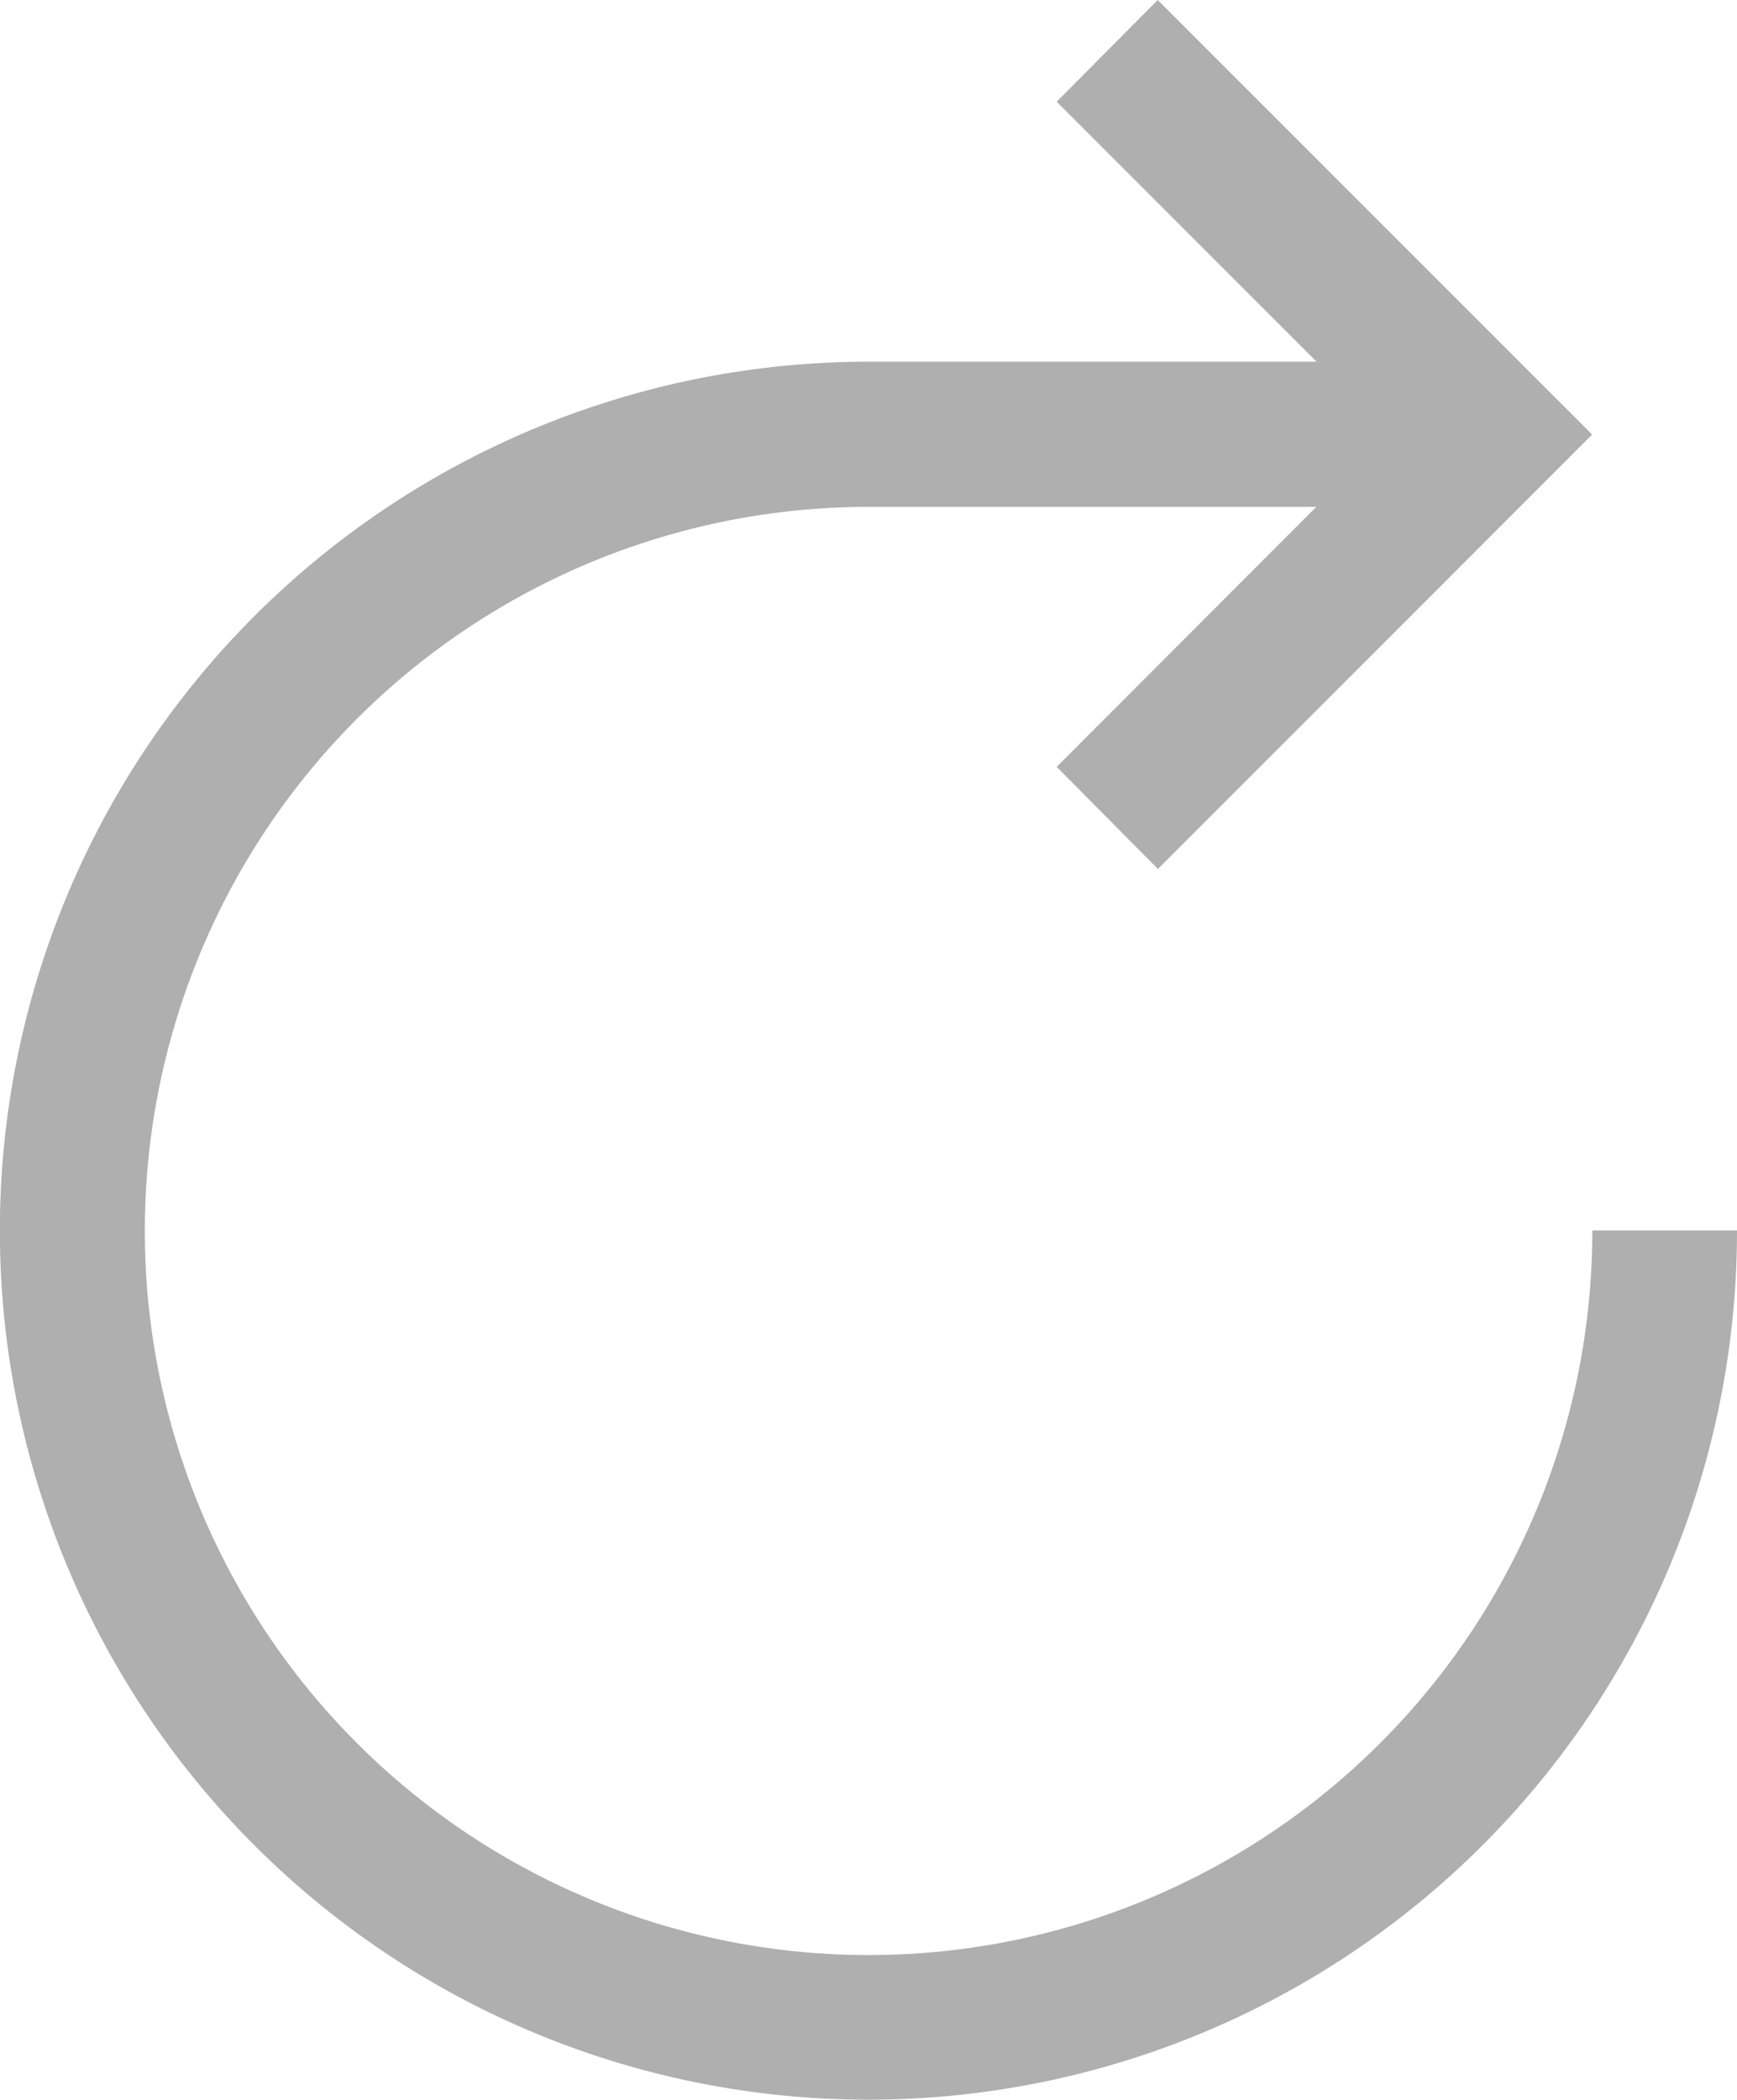 <svg xmlns="http://www.w3.org/2000/svg" width="13.241" height="16" viewBox="0 0 13.241 16">
  <path id="restart" d="M15.513,10.5A5.517,5.517,0,1,1,10,4.987h3.409L11.43,6.968l.772.778,3.31-3.31L12.2,1.125,11.43,1.9l1.981,1.981H10A6.621,6.621,0,1,0,16.616,10.5Z" transform="translate(-3.375 -1.125)" fill="#afafaf"/>
</svg>
